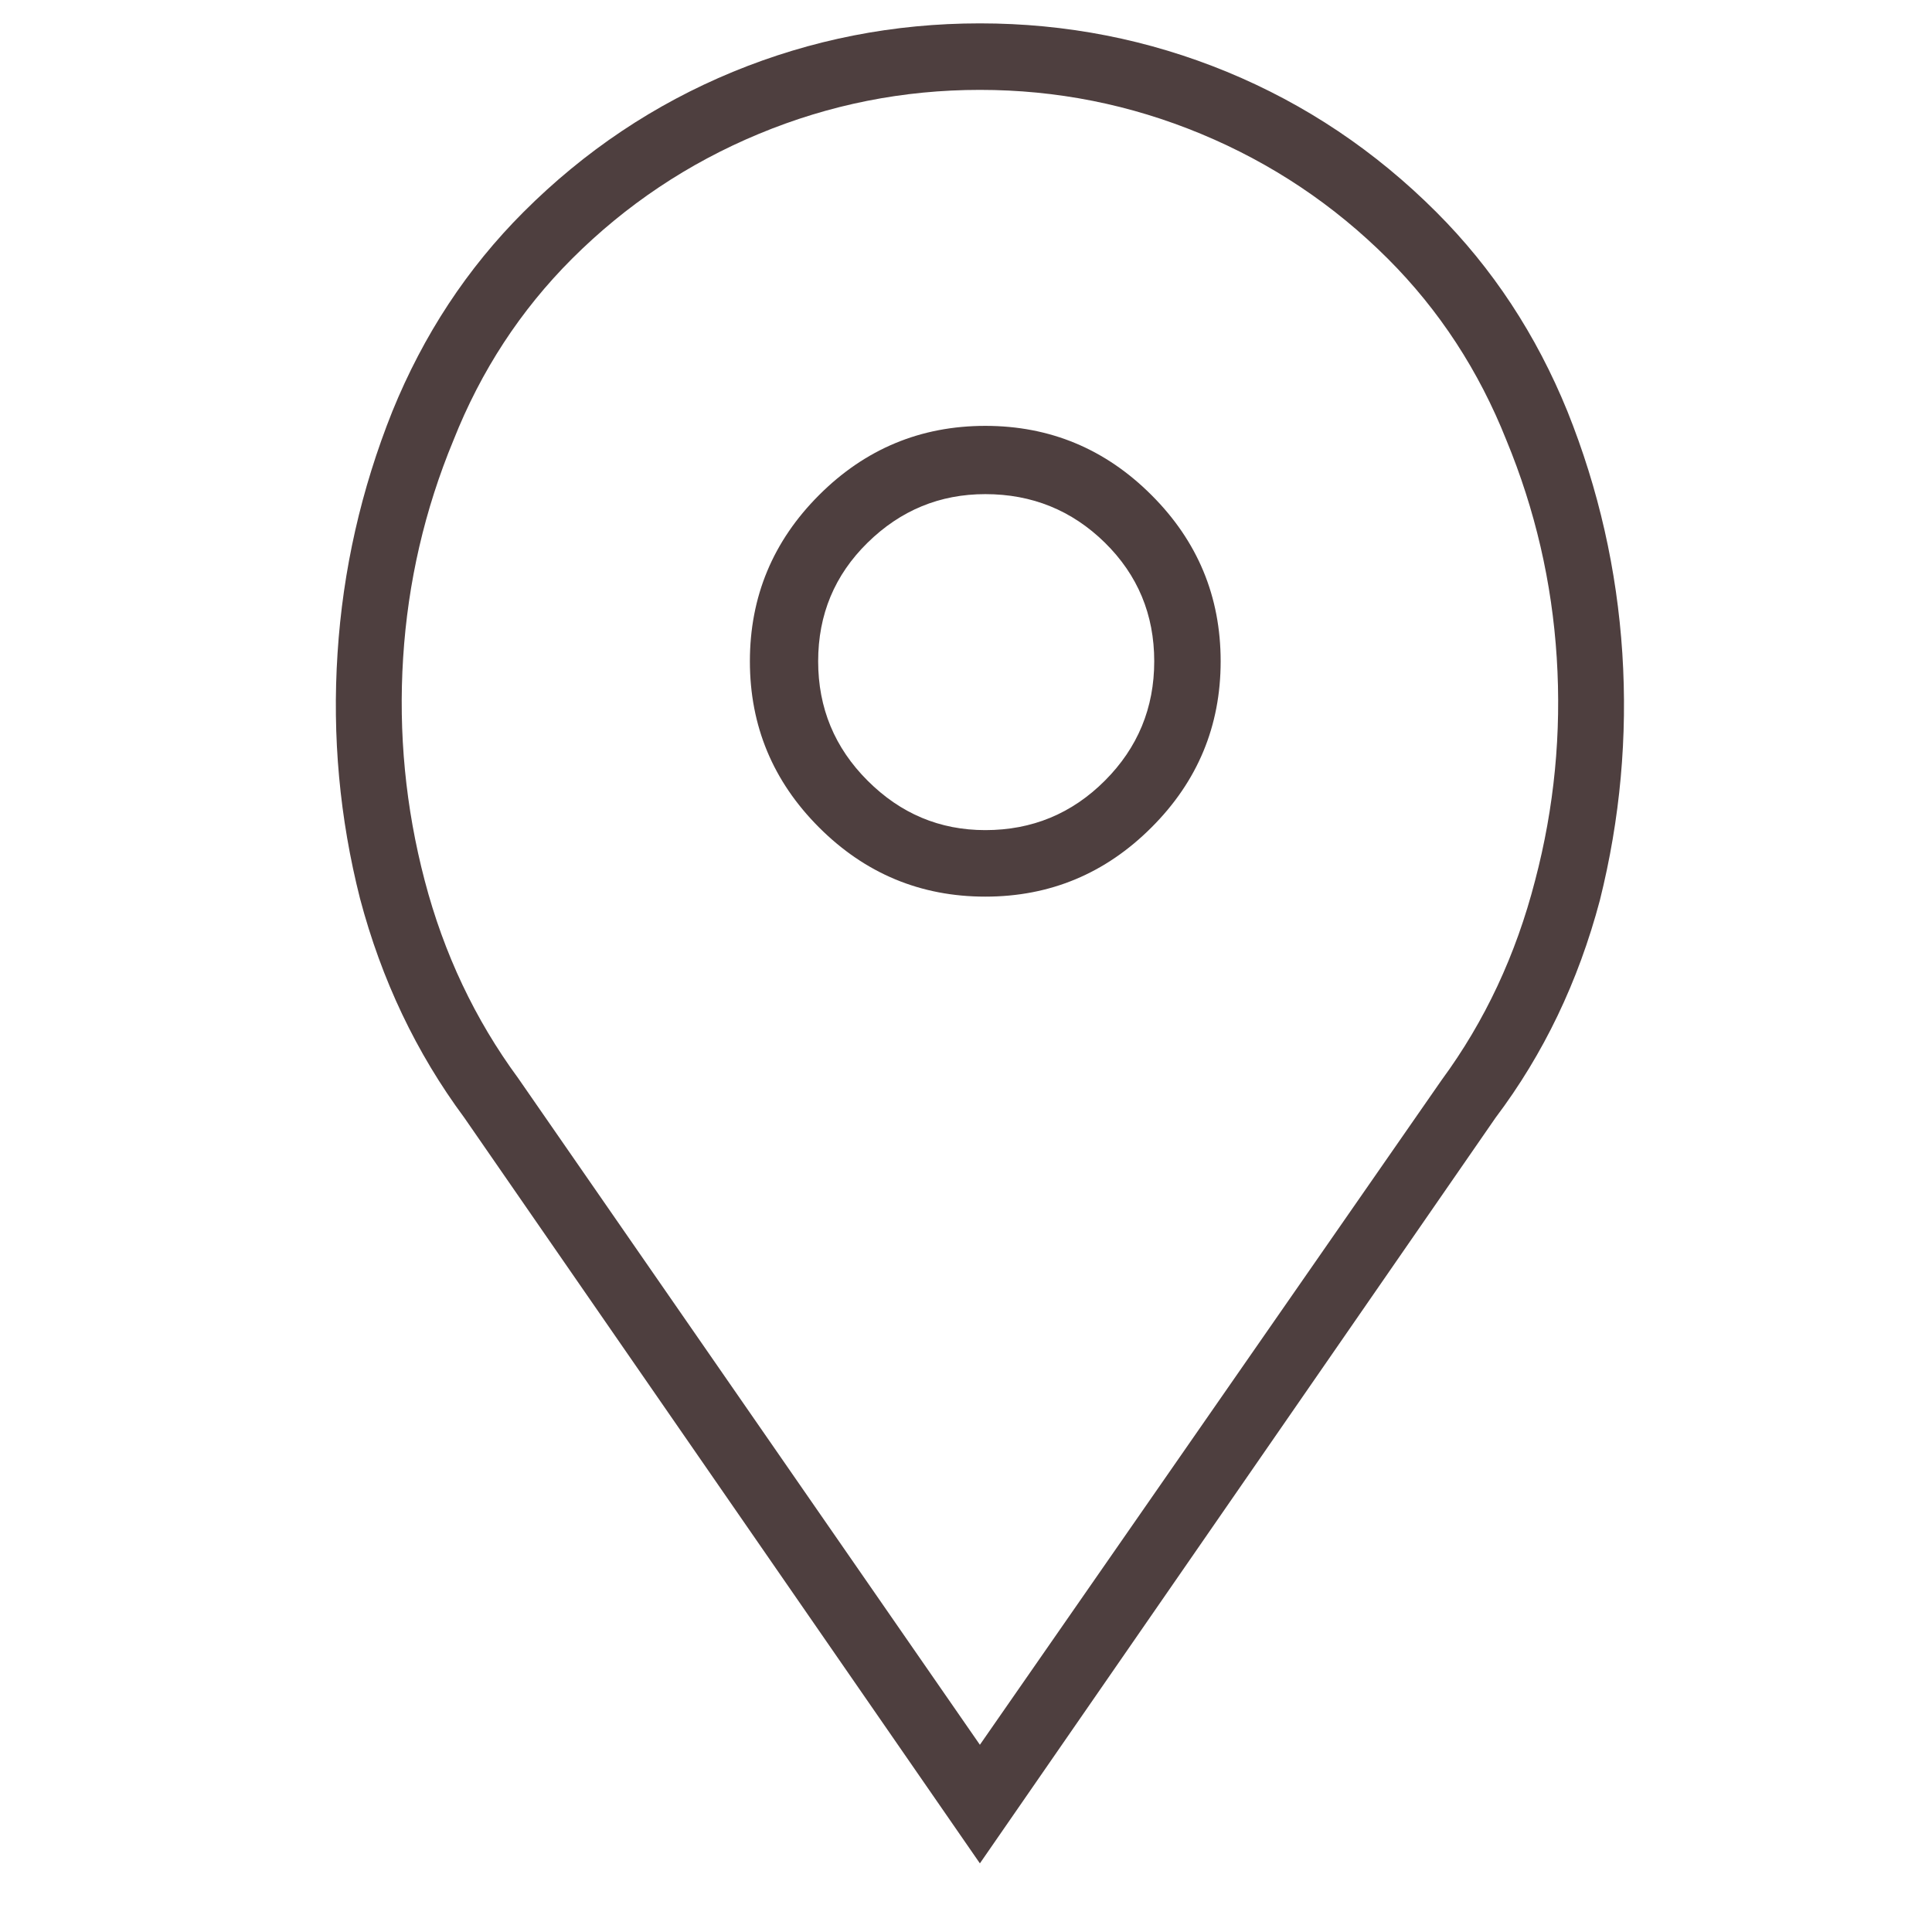 <svg xmlns="http://www.w3.org/2000/svg" fill="none" viewBox="0 0 21 21" height="21" width="21">
<path fill="#4E3F3F" d="M10.71 4.629C10.007 4.629 9.404 4.88 8.903 5.381C8.402 5.882 8.151 6.484 8.151 7.188C8.151 7.891 8.402 8.493 8.903 8.994C9.404 9.495 10.007 9.746 10.71 9.746C11.413 9.746 12.015 9.495 12.516 8.994C13.018 8.493 13.268 7.891 13.268 7.188C13.268 6.484 13.018 5.882 12.516 5.381C12.015 4.88 11.413 4.629 10.71 4.629ZM10.71 9.023C10.215 9.023 9.789 8.844 9.431 8.486C9.072 8.128 8.893 7.695 8.893 7.188C8.893 6.68 9.072 6.25 9.431 5.898C9.789 5.547 10.215 5.371 10.71 5.371C11.218 5.371 11.651 5.547 12.009 5.898C12.367 6.25 12.546 6.68 12.546 7.188C12.546 7.695 12.367 8.128 12.009 8.486C11.651 8.844 11.218 9.023 10.71 9.023ZM15.612 2.305C14.948 1.641 14.19 1.133 13.337 0.781C12.484 0.43 11.589 0.254 10.651 0.254C9.714 0.254 8.819 0.43 7.966 0.781C7.113 1.133 6.354 1.641 5.69 2.305C5.078 2.917 4.603 3.639 4.264 4.473C3.926 5.319 3.727 6.195 3.669 7.1C3.61 8.005 3.692 8.893 3.913 9.766C4.147 10.651 4.525 11.445 5.046 12.148L10.651 20.254L16.257 12.148C16.777 11.458 17.155 10.671 17.39 9.785C17.611 8.9 17.692 8.005 17.634 7.1C17.575 6.195 17.377 5.319 17.038 4.473C16.699 3.639 16.224 2.917 15.612 2.305ZM15.671 11.738L10.651 18.965L5.632 11.719C5.163 11.081 4.824 10.365 4.616 9.57C4.408 8.776 4.33 7.969 4.382 7.148C4.434 6.328 4.616 5.54 4.929 4.785C5.228 4.03 5.658 3.372 6.218 2.812C6.804 2.227 7.481 1.774 8.249 1.455C9.017 1.136 9.818 0.977 10.651 0.977C11.485 0.977 12.285 1.136 13.054 1.455C13.822 1.774 14.499 2.227 15.085 2.812C15.645 3.372 16.074 4.03 16.374 4.785C16.686 5.54 16.869 6.328 16.921 7.148C16.973 7.969 16.895 8.776 16.686 9.57C16.478 10.378 16.14 11.1 15.671 11.738Z"></path>
</svg>
